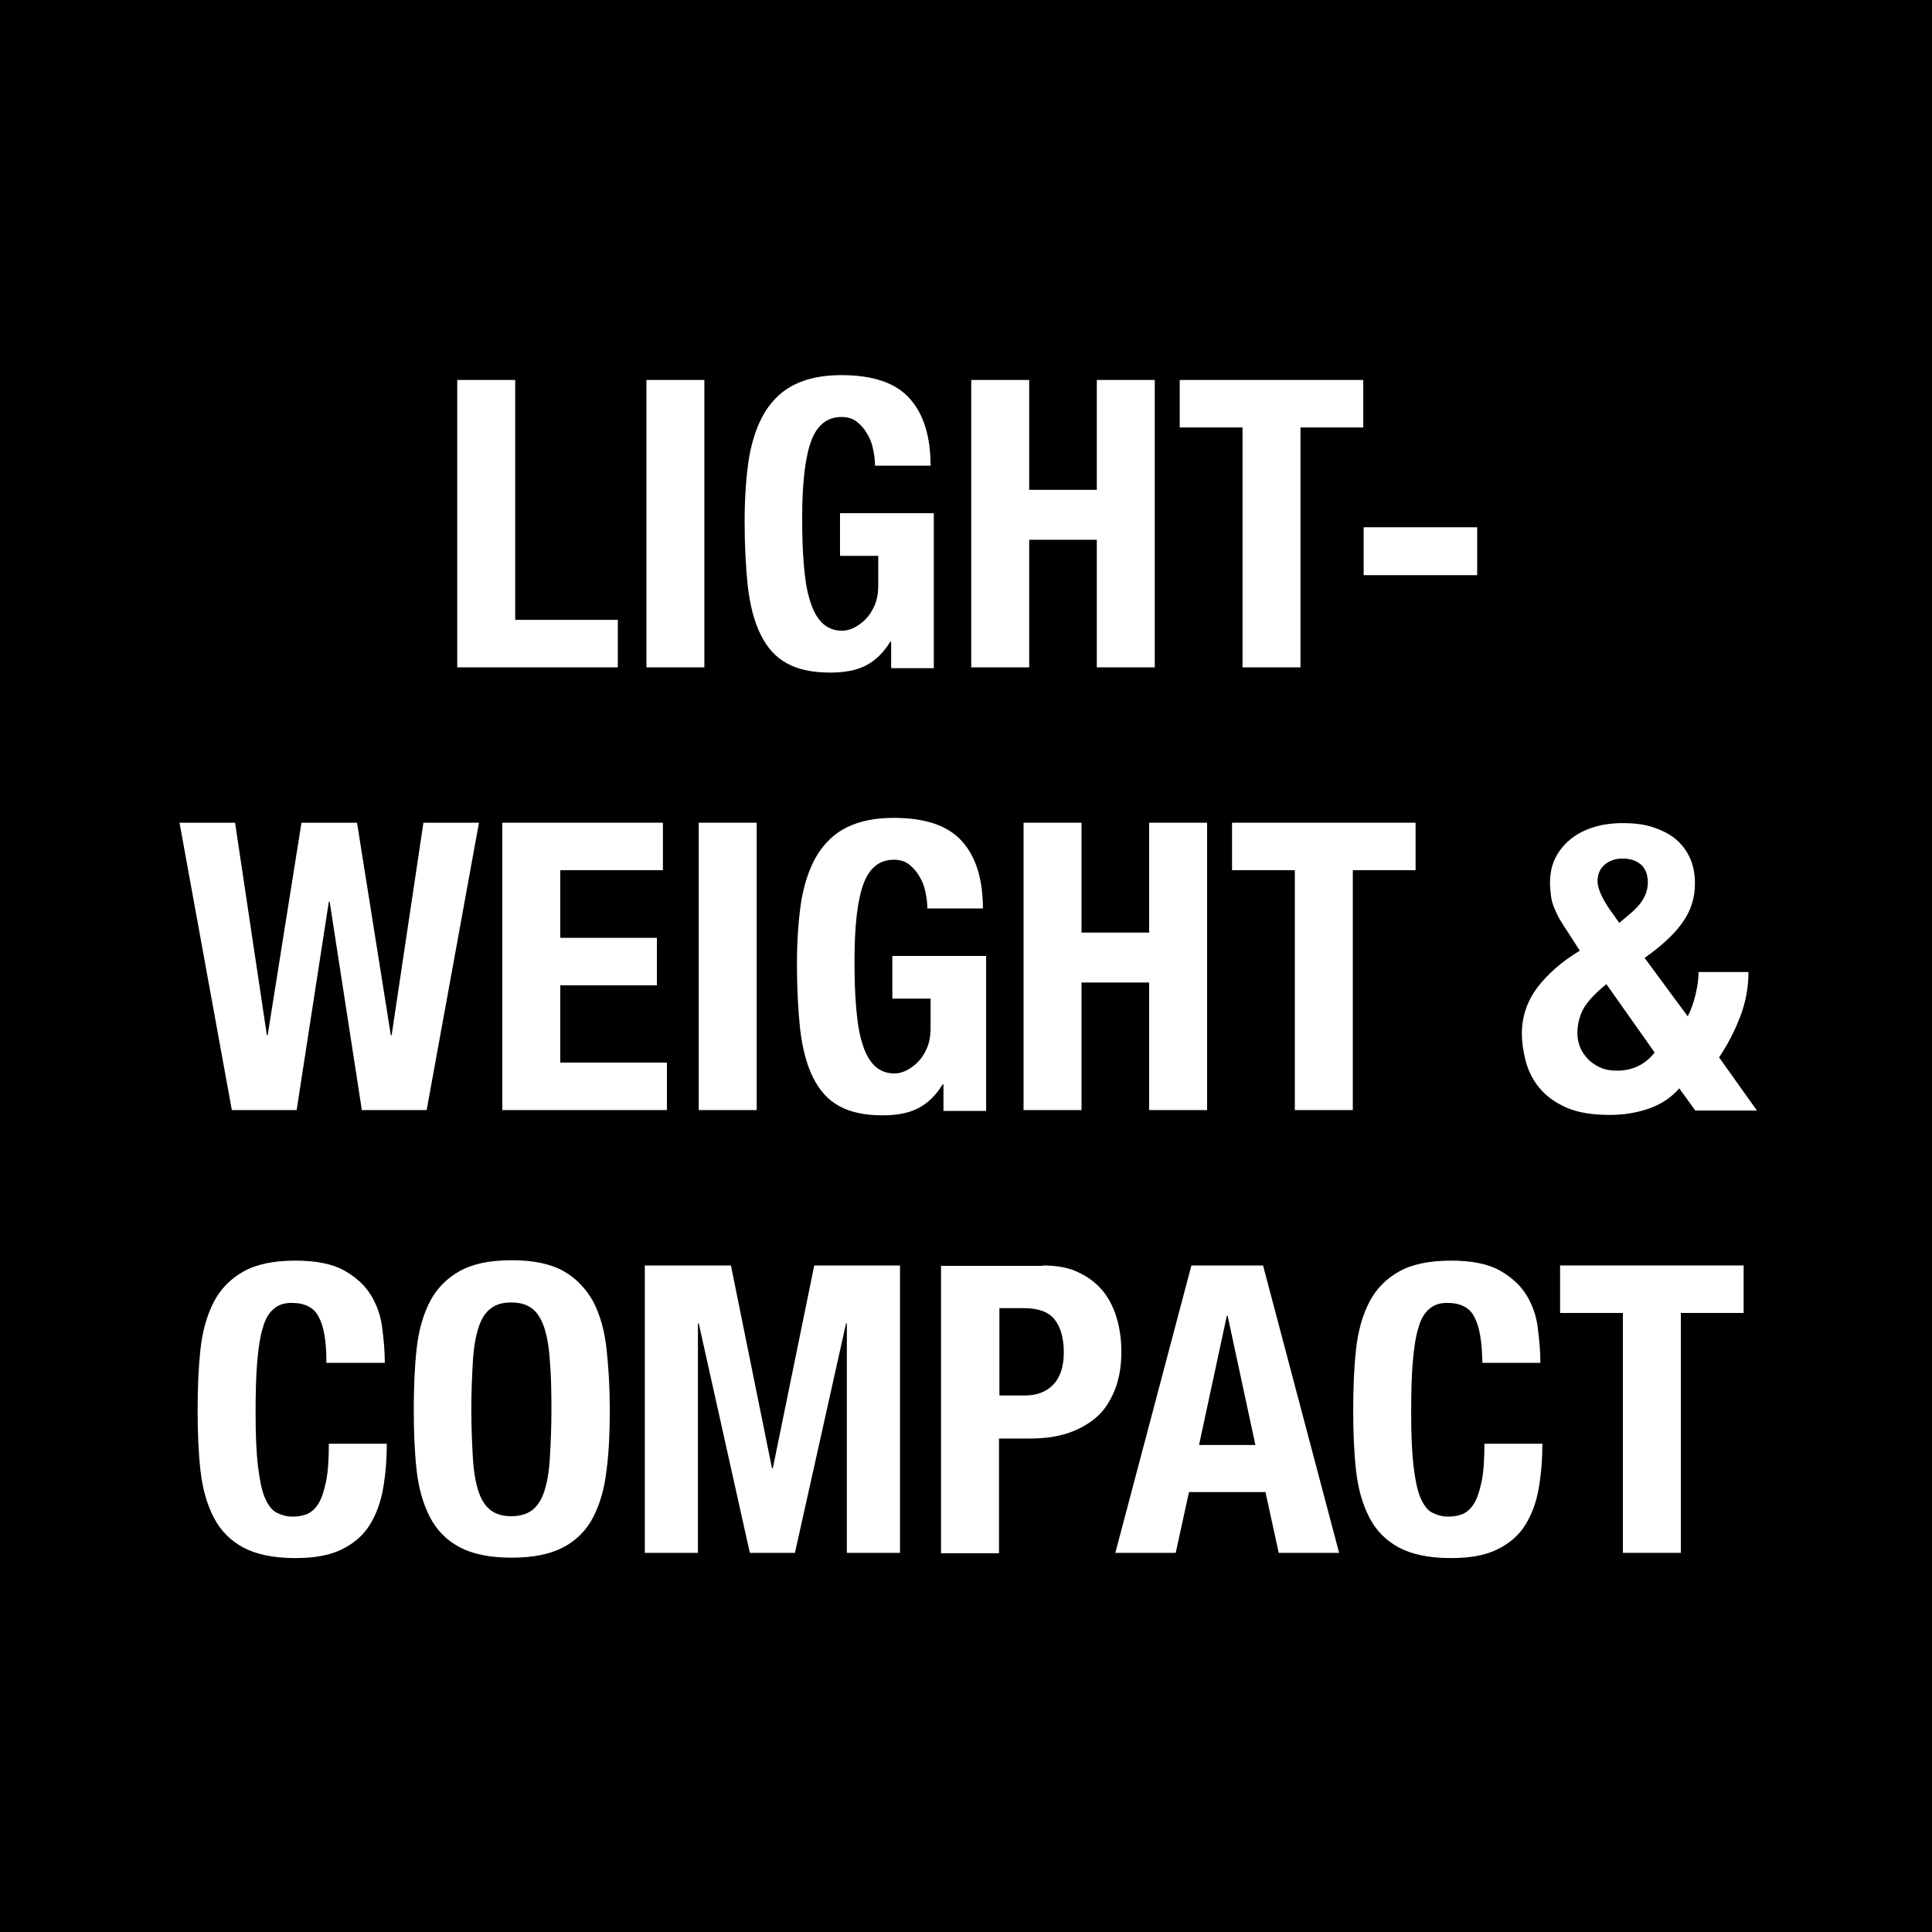 <?xml version="1.0" encoding="utf-8"?>
<!-- Generator: Adobe Illustrator 23.0.2, SVG Export Plug-In . SVG Version: 6.00 Build 0)  -->
<svg version="1.1" id="Layer_1" xmlns="http://www.w3.org/2000/svg" xmlns:xlink="http://www.w3.org/1999/xlink" x="0px" y="0px"
	 viewBox="0 0 48 48" style="enable-background:new 0 0 48 48;" xml:space="preserve">
<style type="text/css">
	.st0{fill:#FFFFFF;}
</style>
<g>
	<rect x="0" y="0" width="48" height="48"/>
	<g>
		<path class="st0" d="M11.36,9.44h1.44v5.96h2.55v1.18h-3.99V9.44z"/>
		<path class="st0" d="M16.06,9.44h1.44v7.14h-1.44V9.44z"/>
		<path class="st0" d="M21.69,11.15c-0.03-0.14-0.08-0.27-0.15-0.38c-0.07-0.12-0.15-0.21-0.25-0.29c-0.1-0.08-0.23-0.12-0.38-0.12
			c-0.35,0-0.6,0.19-0.75,0.58c-0.15,0.39-0.23,1.03-0.23,1.92c0,0.43,0.01,0.81,0.04,1.16c0.03,0.35,0.07,0.64,0.15,0.89
			c0.07,0.24,0.17,0.43,0.3,0.56c0.13,0.13,0.3,0.2,0.5,0.2c0.09,0,0.18-0.02,0.29-0.07c0.1-0.05,0.2-0.12,0.29-0.21
			c0.09-0.09,0.17-0.21,0.23-0.35c0.06-0.14,0.09-0.31,0.09-0.5v-0.73h-0.95v-1.06h2.33v3.85h-1.06v-0.66h-0.02
			c-0.17,0.28-0.38,0.48-0.62,0.6c-0.24,0.12-0.53,0.17-0.88,0.17c-0.44,0-0.8-0.08-1.07-0.23c-0.28-0.15-0.49-0.39-0.65-0.71
			c-0.16-0.32-0.26-0.71-0.32-1.19c-0.05-0.47-0.08-1.01-0.08-1.63c0-0.6,0.04-1.13,0.11-1.58c0.08-0.45,0.21-0.83,0.4-1.14
			c0.19-0.3,0.43-0.53,0.74-0.68c0.31-0.15,0.69-0.23,1.15-0.23c0.79,0,1.35,0.19,1.7,0.58c0.35,0.39,0.52,0.95,0.52,1.67h-1.38
			C21.74,11.43,21.72,11.29,21.69,11.15z"/>
		<path class="st0" d="M25.57,9.44v2.73h1.68V9.44h1.44v7.14h-1.44v-3.17h-1.68v3.17h-1.44V9.44H25.57z"/>
		<path class="st0" d="M33.87,10.62h-1.56v5.96h-1.44v-5.96h-1.56V9.44h4.56V10.62z"/>
		<path class="st0" d="M36.7,14.29h-2.82V13.1h2.82V14.29z"/>
		<path class="st0" d="M5.84,20.44l0.79,5.28h0.02l0.84-5.28h1.38l0.84,5.28h0.02l0.79-5.28h1.38l-1.3,7.14H8.99l-0.8-5.18H8.17
			l-0.8,5.18H5.76l-1.3-7.14H5.84z"/>
		<path class="st0" d="M16.47,21.62h-2.55v1.68h2.4v1.18h-2.4v1.92h2.65v1.18h-4.09v-7.14h3.99V21.62z"/>
		<path class="st0" d="M17.36,20.44h1.44v7.14h-1.44V20.44z"/>
		<path class="st0" d="M22.99,22.15c-0.03-0.14-0.08-0.27-0.15-0.38c-0.07-0.12-0.15-0.21-0.25-0.29c-0.1-0.08-0.23-0.12-0.38-0.12
			c-0.35,0-0.6,0.19-0.75,0.58c-0.15,0.39-0.23,1.03-0.23,1.92c0,0.43,0.01,0.81,0.04,1.16c0.03,0.35,0.07,0.64,0.15,0.89
			c0.07,0.24,0.17,0.43,0.3,0.56c0.13,0.13,0.3,0.2,0.5,0.2c0.09,0,0.18-0.02,0.29-0.07c0.1-0.05,0.2-0.12,0.29-0.21
			c0.09-0.09,0.17-0.21,0.23-0.35c0.06-0.14,0.09-0.31,0.09-0.5v-0.73h-0.95v-1.06h2.33v3.85h-1.06v-0.66h-0.02
			c-0.17,0.28-0.38,0.48-0.62,0.6c-0.24,0.12-0.53,0.17-0.88,0.17c-0.44,0-0.8-0.08-1.07-0.23c-0.28-0.15-0.49-0.39-0.65-0.71
			c-0.16-0.32-0.26-0.71-0.32-1.19c-0.05-0.47-0.08-1.01-0.08-1.63c0-0.6,0.04-1.13,0.11-1.58c0.08-0.45,0.21-0.83,0.4-1.14
			c0.19-0.3,0.43-0.53,0.74-0.68c0.31-0.15,0.69-0.23,1.15-0.23c0.79,0,1.35,0.19,1.7,0.58c0.35,0.39,0.52,0.95,0.52,1.67h-1.38
			C23.04,22.43,23.02,22.29,22.99,22.15z"/>
		<path class="st0" d="M26.87,20.44v2.73h1.68v-2.73h1.44v7.14h-1.44v-3.17h-1.68v3.17h-1.44v-7.14H26.87z"/>
		<path class="st0" d="M35.17,21.62h-1.56v5.96h-1.44v-5.96h-1.56v-1.18h4.56V21.62z"/>
		<path class="st0" d="M42.13,24.69c0.05-0.21,0.07-0.39,0.07-0.54h1.24c0,0.39-0.07,0.76-0.21,1.12s-0.31,0.69-0.52,1l0.94,1.32
			h-1.53l-0.4-0.55c-0.18,0.21-0.42,0.38-0.72,0.49c-0.3,0.11-0.64,0.17-1,0.17c-0.45,0-0.81-0.06-1.1-0.19s-0.51-0.3-0.67-0.5
			s-0.27-0.43-0.33-0.67c-0.06-0.24-0.09-0.46-0.09-0.66c0-0.42,0.13-0.8,0.38-1.14c0.26-0.34,0.61-0.65,1.06-0.92L39,23.23
			c-0.1-0.15-0.18-0.28-0.25-0.39c-0.06-0.11-0.11-0.22-0.15-0.32s-0.06-0.2-0.07-0.29c-0.01-0.09-0.02-0.19-0.02-0.29
			c0-0.23,0.04-0.44,0.13-0.62c0.09-0.18,0.22-0.34,0.38-0.47c0.16-0.13,0.35-0.23,0.58-0.3c0.22-0.07,0.47-0.1,0.73-0.1
			c0.31,0,0.57,0.04,0.79,0.12c0.22,0.08,0.41,0.18,0.56,0.32s0.25,0.29,0.33,0.48c0.07,0.18,0.1,0.37,0.1,0.58
			c0,0.36-0.1,0.68-0.31,0.97c-0.2,0.29-0.52,0.58-0.94,0.88l1.07,1.45C42.02,25.08,42.08,24.9,42.13,24.69z M39.34,25.06
			c-0.1,0.19-0.15,0.39-0.15,0.61c0,0.11,0.02,0.22,0.06,0.33s0.11,0.21,0.19,0.3c0.08,0.09,0.19,0.16,0.31,0.22
			c0.13,0.06,0.27,0.08,0.43,0.08c0.38,0,0.69-0.15,0.93-0.45l-1.2-1.7C39.64,24.67,39.45,24.87,39.34,25.06z M40.06,22.69
			l0.17,0.24l0.26-0.22c0.16-0.13,0.28-0.27,0.35-0.4s0.1-0.26,0.1-0.39c0-0.19-0.06-0.34-0.17-0.44c-0.12-0.1-0.27-0.15-0.46-0.15
			c-0.17,0-0.32,0.05-0.44,0.15s-0.18,0.24-0.18,0.43C39.7,22.1,39.82,22.36,40.06,22.69z"/>
		<path class="st0" d="M7.92,32.72c-0.12-0.24-0.35-0.35-0.68-0.35c-0.18,0-0.33,0.05-0.44,0.15c-0.12,0.1-0.21,0.25-0.27,0.47
			c-0.07,0.22-0.11,0.5-0.14,0.85c-0.03,0.35-0.04,0.78-0.04,1.28c0,0.54,0.02,0.98,0.06,1.31c0.04,0.33,0.09,0.59,0.17,0.78
			c0.08,0.18,0.17,0.31,0.29,0.37c0.12,0.06,0.25,0.1,0.4,0.1c0.13,0,0.25-0.02,0.35-0.06s0.21-0.13,0.29-0.26s0.14-0.31,0.19-0.55
			c0.05-0.24,0.07-0.55,0.07-0.94h1.44c0,0.39-0.03,0.75-0.09,1.1s-0.17,0.65-0.33,0.91c-0.16,0.26-0.39,0.46-0.69,0.61
			c-0.3,0.15-0.68,0.22-1.16,0.22c-0.54,0-0.97-0.09-1.29-0.26c-0.32-0.17-0.57-0.42-0.74-0.75s-0.28-0.72-0.33-1.17
			c-0.05-0.45-0.07-0.95-0.07-1.5c0-0.54,0.02-1.04,0.07-1.5c0.05-0.46,0.16-0.85,0.33-1.18c0.17-0.33,0.42-0.58,0.74-0.76
			c0.32-0.18,0.75-0.27,1.29-0.27c0.51,0,0.92,0.08,1.22,0.25c0.3,0.17,0.52,0.38,0.67,0.63c0.15,0.26,0.24,0.53,0.27,0.83
			c0.04,0.3,0.06,0.57,0.06,0.83H8.11C8.11,33.33,8.05,32.96,7.92,32.72z"/>
		<path class="st0" d="M10.35,33.52c0.05-0.46,0.16-0.85,0.33-1.18c0.17-0.33,0.42-0.58,0.74-0.76c0.32-0.18,0.75-0.27,1.29-0.27
			c0.54,0,0.97,0.09,1.29,0.27c0.32,0.18,0.56,0.44,0.74,0.76c0.17,0.33,0.28,0.72,0.33,1.18c0.05,0.46,0.08,0.96,0.08,1.5
			c0,0.55-0.02,1.05-0.08,1.5c-0.05,0.45-0.16,0.84-0.33,1.17c-0.17,0.33-0.42,0.58-0.74,0.75c-0.32,0.17-0.75,0.26-1.29,0.26
			c-0.54,0-0.97-0.09-1.29-0.26c-0.32-0.17-0.57-0.42-0.74-0.75s-0.28-0.72-0.33-1.17c-0.05-0.45-0.07-0.95-0.07-1.5
			C10.28,34.48,10.3,33.98,10.35,33.52z M11.75,36.24c0.02,0.34,0.07,0.61,0.14,0.82c0.07,0.21,0.17,0.36,0.3,0.46
			c0.13,0.1,0.3,0.15,0.51,0.15s0.39-0.05,0.52-0.15s0.23-0.25,0.3-0.46c0.07-0.21,0.12-0.48,0.14-0.82
			c0.02-0.34,0.04-0.74,0.04-1.22s-0.01-0.89-0.04-1.22c-0.02-0.33-0.07-0.61-0.14-0.82c-0.07-0.21-0.17-0.37-0.3-0.47
			c-0.13-0.1-0.3-0.15-0.52-0.15s-0.38,0.05-0.51,0.15c-0.13,0.1-0.23,0.25-0.3,0.47c-0.07,0.21-0.12,0.49-0.14,0.82
			c-0.02,0.33-0.04,0.74-0.04,1.22S11.73,35.9,11.75,36.24z"/>
		<path class="st0" d="M18.16,31.44l1.02,5.04h0.02l1.03-5.04h2.13v7.14h-1.32v-5.7h-0.02l-1.27,5.7h-1.12l-1.27-5.7h-0.02v5.7
			h-1.32v-7.14H18.16z"/>
		<path class="st0" d="M25.91,31.44c0.37,0,0.67,0.06,0.92,0.19c0.25,0.12,0.45,0.29,0.6,0.48c0.15,0.2,0.26,0.43,0.33,0.69
			c0.07,0.26,0.1,0.52,0.1,0.79c0,0.37-0.06,0.69-0.17,0.96s-0.26,0.5-0.46,0.67s-0.44,0.3-0.71,0.39
			c-0.28,0.09-0.59,0.13-0.93,0.13h-0.77v2.85h-1.44v-7.14H25.91z M25.47,34.67c0.29,0,0.52-0.09,0.69-0.26s0.27-0.44,0.27-0.81
			c0-0.36-0.08-0.63-0.23-0.82s-0.41-0.28-0.77-0.28h-0.6v2.17H25.47z"/>
		<path class="st0" d="M31.38,31.44l1.89,7.14h-1.5l-0.33-1.51h-1.9l-0.33,1.51h-1.5l1.89-7.14H31.38z M31.19,35.9l-0.69-3.21h-0.02
			l-0.69,3.21H31.19z"/>
		<path class="st0" d="M36.63,32.72c-0.12-0.24-0.35-0.35-0.68-0.35c-0.18,0-0.33,0.05-0.44,0.15c-0.12,0.1-0.21,0.25-0.27,0.47
			c-0.07,0.22-0.11,0.5-0.14,0.85c-0.03,0.35-0.04,0.78-0.04,1.28c0,0.54,0.02,0.98,0.06,1.31c0.04,0.33,0.09,0.59,0.17,0.78
			c0.08,0.18,0.17,0.31,0.29,0.37c0.12,0.06,0.25,0.1,0.4,0.1c0.13,0,0.25-0.02,0.35-0.06s0.21-0.13,0.29-0.26s0.14-0.31,0.19-0.55
			c0.05-0.24,0.07-0.55,0.07-0.94h1.44c0,0.39-0.03,0.75-0.09,1.1s-0.17,0.65-0.33,0.91c-0.16,0.26-0.39,0.46-0.69,0.61
			c-0.3,0.15-0.68,0.22-1.16,0.22c-0.54,0-0.97-0.09-1.29-0.26c-0.32-0.17-0.57-0.42-0.74-0.75s-0.28-0.72-0.33-1.17
			c-0.05-0.45-0.07-0.95-0.07-1.5c0-0.54,0.02-1.04,0.07-1.5c0.05-0.46,0.16-0.85,0.33-1.18c0.17-0.33,0.42-0.58,0.74-0.76
			c0.32-0.18,0.75-0.27,1.29-0.27c0.51,0,0.92,0.08,1.22,0.25c0.3,0.17,0.52,0.38,0.67,0.63c0.15,0.26,0.24,0.53,0.27,0.83
			c0.04,0.3,0.06,0.57,0.06,0.83h-1.44C36.82,33.33,36.76,32.96,36.63,32.72z"/>
		<path class="st0" d="M43.32,32.62h-1.56v5.96h-1.44v-5.96h-1.56v-1.18h4.56V32.62z"/>
	</g>
</g>
</svg>
